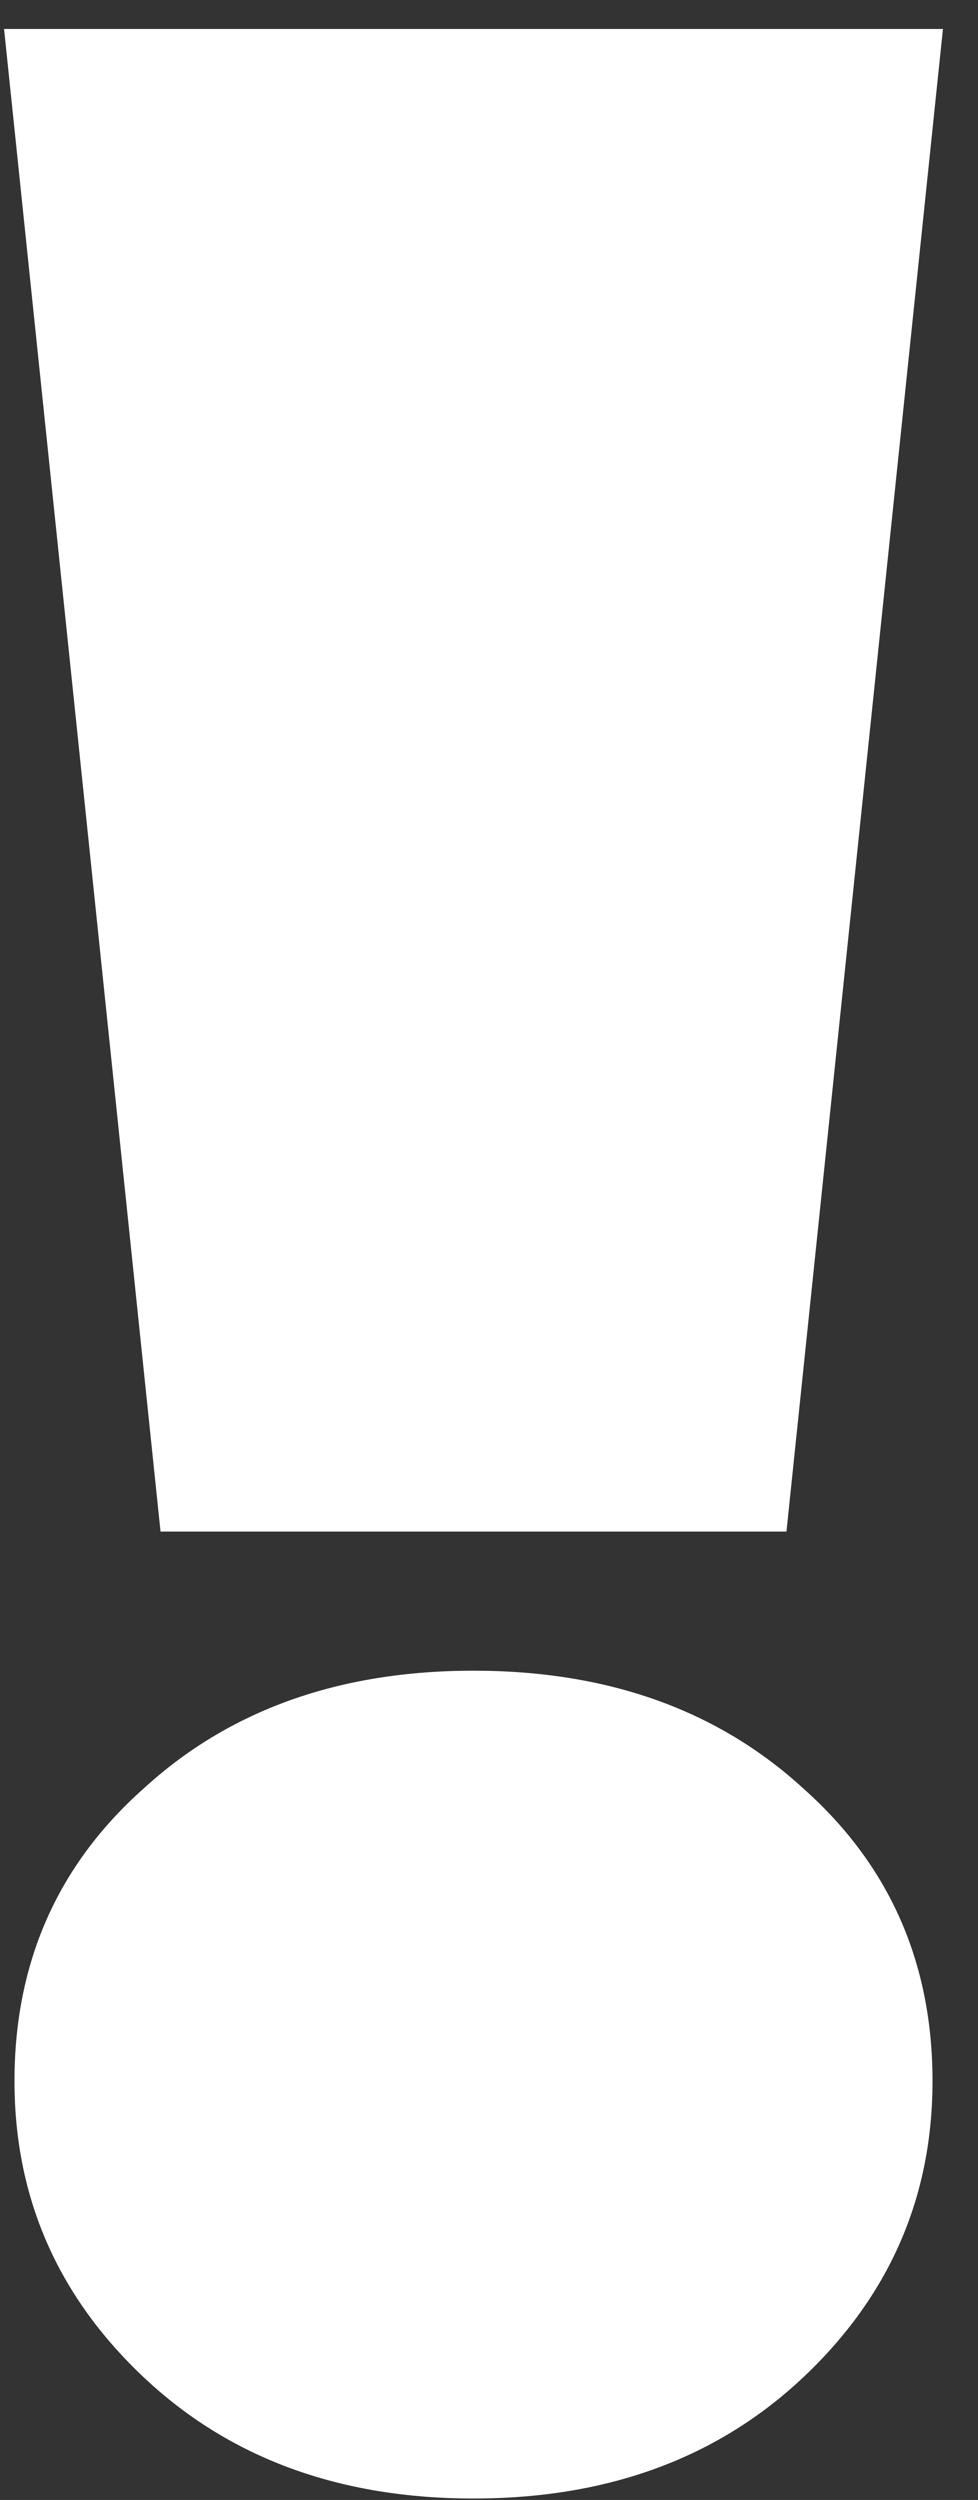 <?xml version="1.0" encoding="UTF-8"?> <svg xmlns="http://www.w3.org/2000/svg" width="27" height="69" viewBox="0 0 27 69" fill="none"><rect x="0" y="0" width="27" height="69" fill="#333333" stroke="none"/> <path d="M0.112 0.8H26.032L21.712 42.272H4.432L0.112 0.8ZM13.072 68.96C9.36 68.96 6.32 67.84 3.952 65.6C1.584 63.36 0.4 60.64 0.4 57.44C0.4 54.176 1.584 51.488 3.952 49.376C6.32 47.2 9.36 46.112 13.072 46.112C16.784 46.112 19.824 47.2 22.192 49.376C24.56 51.488 25.744 54.176 25.744 57.44C25.744 60.64 24.56 63.36 22.192 65.6C19.824 67.84 16.784 68.96 13.072 68.96Z" fill="white"></path> </svg> 